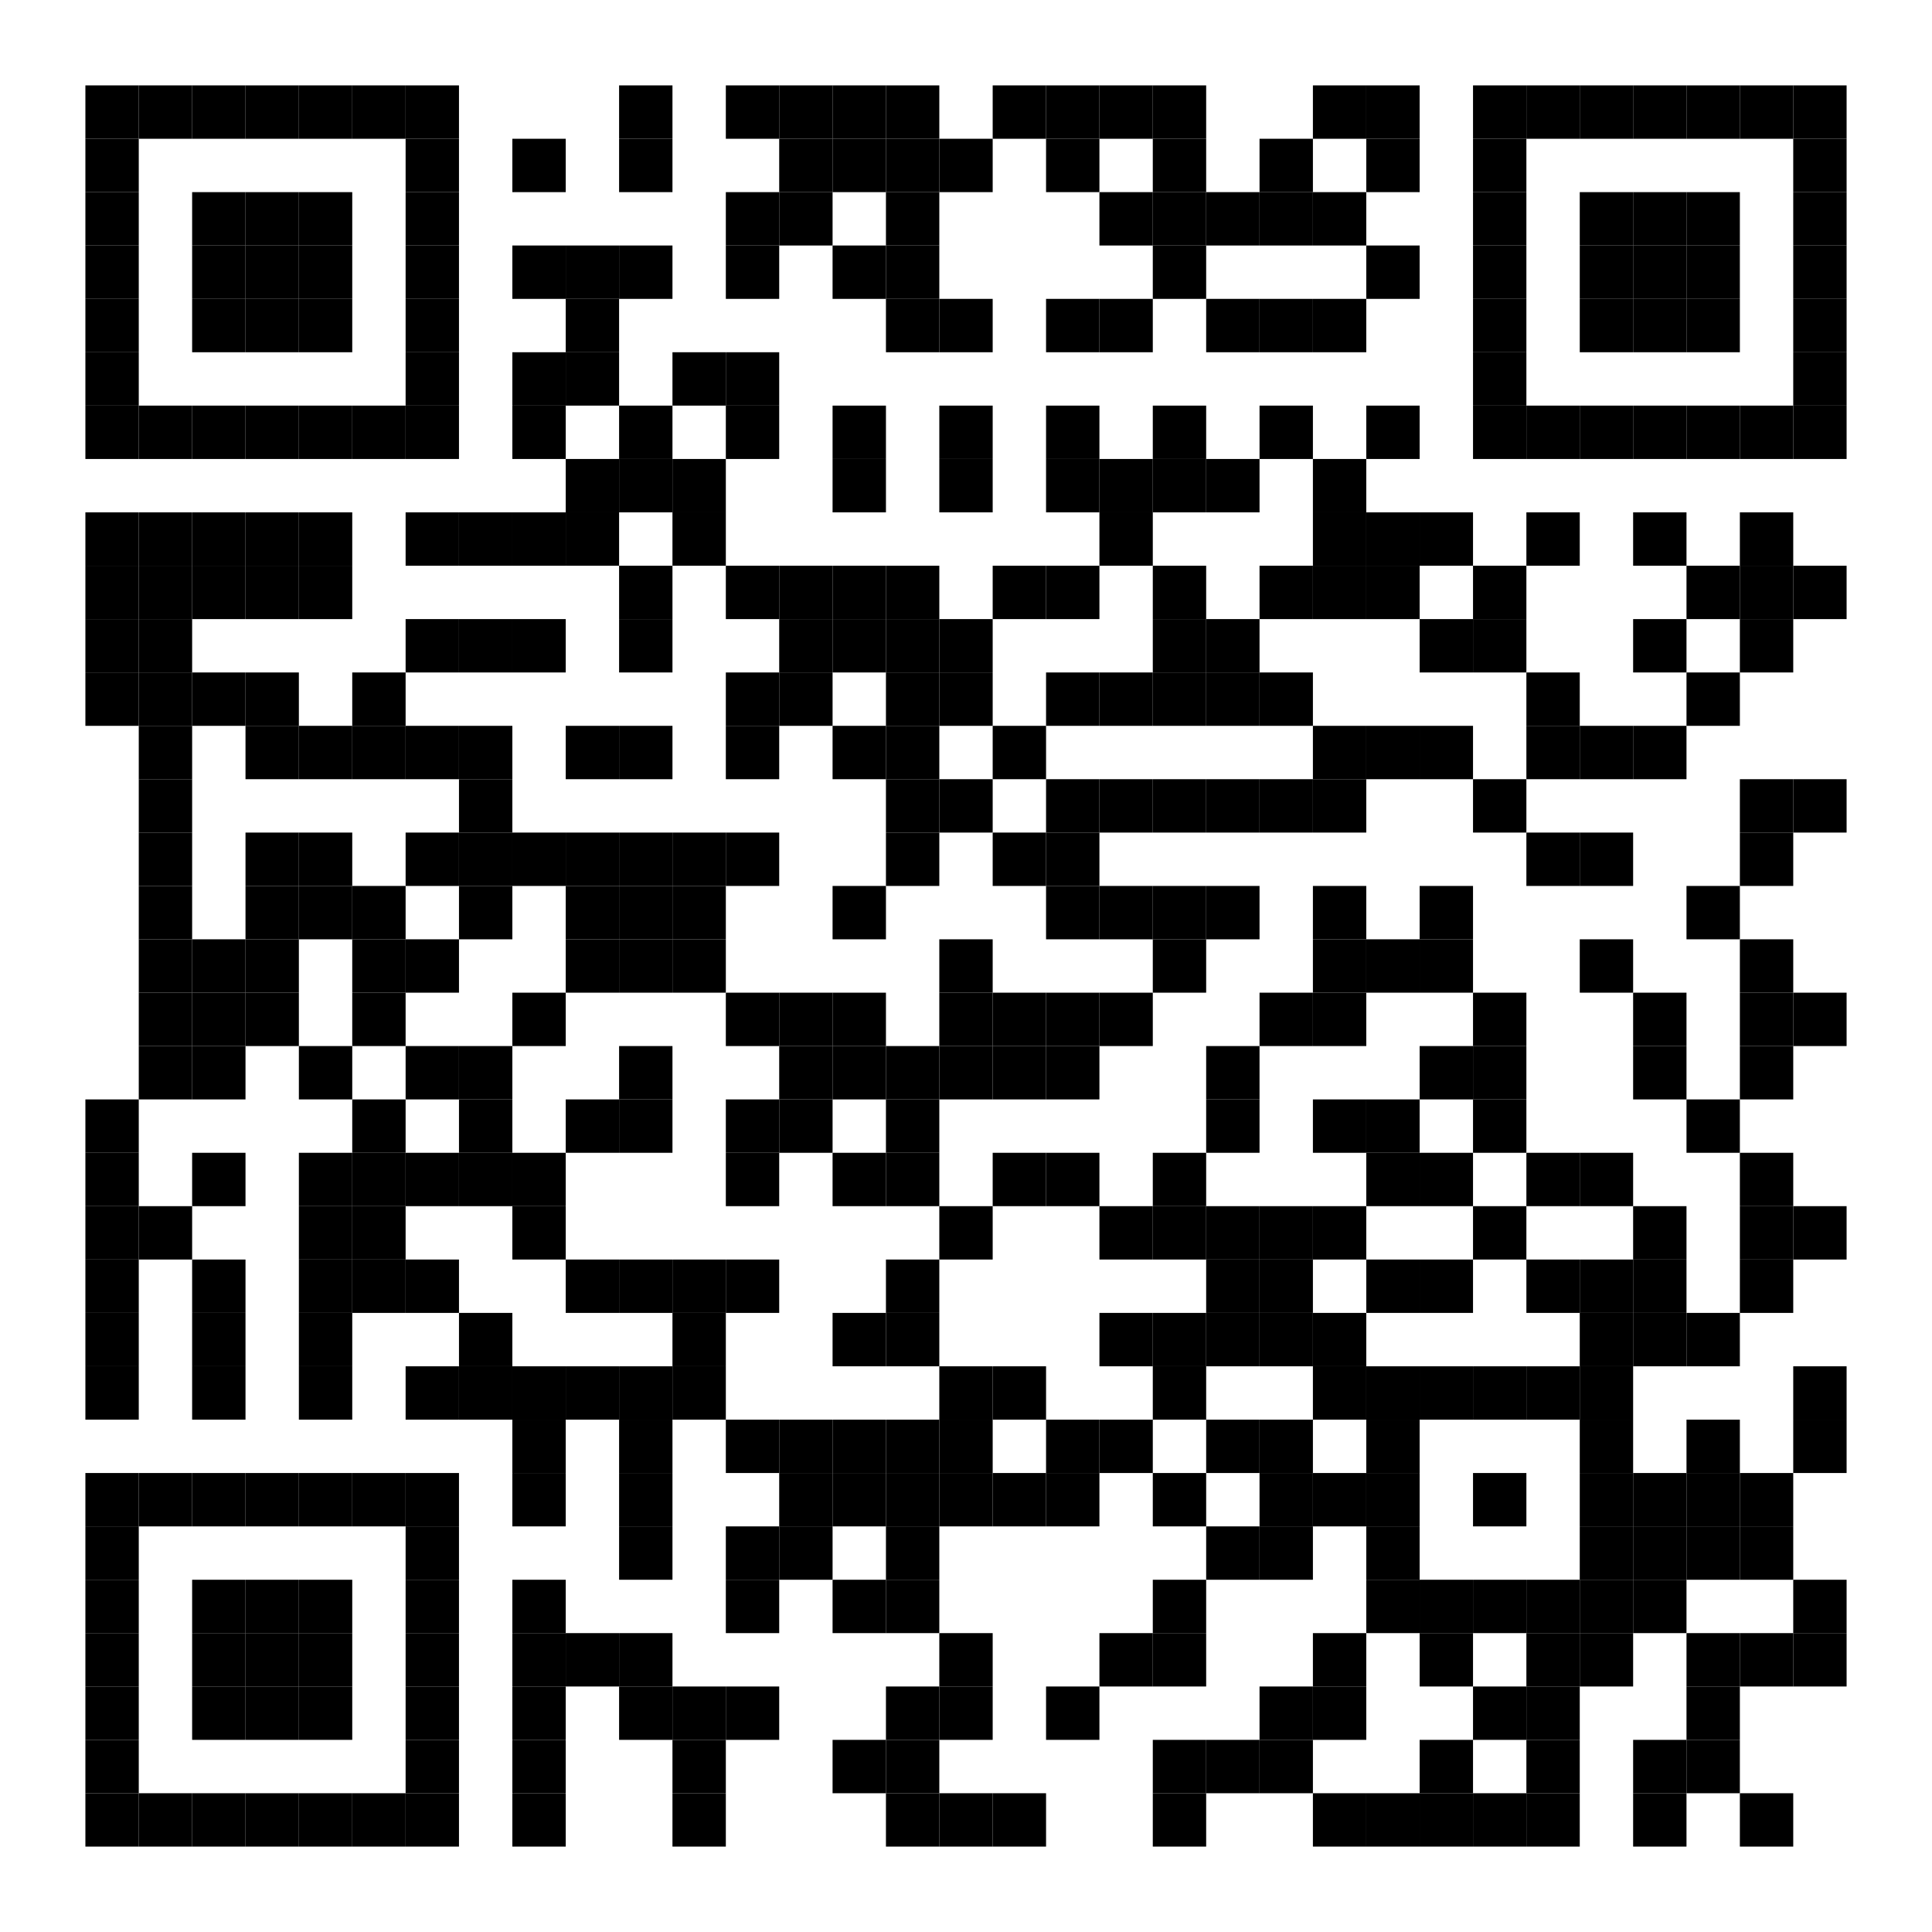<svg width="362" height="362" viewBox="0 0 362 362" fill="none" xmlns="http://www.w3.org/2000/svg">
<rect width="362" height="362" fill="white"/>
<rect x="16" y="16" width="10" height="10" fill="black"/>
<rect x="26" y="16" width="10" height="10" fill="black"/>
<rect x="36" y="16" width="10" height="10" fill="black"/>
<rect x="46" y="16" width="10" height="10" fill="black"/>
<rect x="56" y="16" width="10" height="10" fill="black"/>
<rect x="66" y="16" width="10" height="10" fill="black"/>
<rect x="76" y="16" width="10" height="10" fill="black"/>
<rect x="116" y="16" width="10" height="10" fill="black"/>
<rect x="136" y="16" width="10" height="10" fill="black"/>
<rect x="146" y="16" width="10" height="10" fill="black"/>
<rect x="156" y="16" width="10" height="10" fill="black"/>
<rect x="166" y="16" width="10" height="10" fill="black"/>
<rect x="186" y="16" width="10" height="10" fill="black"/>
<rect x="196" y="16" width="10" height="10" fill="black"/>
<rect x="206" y="16" width="10" height="10" fill="black"/>
<rect x="216" y="16" width="10" height="10" fill="black"/>
<rect x="246" y="16" width="10" height="10" fill="black"/>
<rect x="256" y="16" width="10" height="10" fill="black"/>
<rect x="276" y="16" width="10" height="10" fill="black"/>
<rect x="286" y="16" width="10" height="10" fill="black"/>
<rect x="296" y="16" width="10" height="10" fill="black"/>
<rect x="306" y="16" width="10" height="10" fill="black"/>
<rect x="316" y="16" width="10" height="10" fill="black"/>
<rect x="326" y="16" width="10" height="10" fill="black"/>
<rect x="336" y="16" width="10" height="10" fill="black"/>
<rect x="16" y="26" width="10" height="10" fill="black"/>
<rect x="76" y="26" width="10" height="10" fill="black"/>
<rect x="96" y="26" width="10" height="10" fill="black"/>
<rect x="116" y="26" width="10" height="10" fill="black"/>
<rect x="146" y="26" width="10" height="10" fill="black"/>
<rect x="156" y="26" width="10" height="10" fill="black"/>
<rect x="166" y="26" width="10" height="10" fill="black"/>
<rect x="176" y="26" width="10" height="10" fill="black"/>
<rect x="196" y="26" width="10" height="10" fill="black"/>
<rect x="216" y="26" width="10" height="10" fill="black"/>
<rect x="236" y="26" width="10" height="10" fill="black"/>
<rect x="256" y="26" width="10" height="10" fill="black"/>
<rect x="276" y="26" width="10" height="10" fill="black"/>
<rect x="336" y="26" width="10" height="10" fill="black"/>
<rect x="16" y="36" width="10" height="10" fill="black"/>
<rect x="36" y="36" width="10" height="10" fill="black"/>
<rect x="46" y="36" width="10" height="10" fill="black"/>
<rect x="56" y="36" width="10" height="10" fill="black"/>
<rect x="76" y="36" width="10" height="10" fill="black"/>
<rect x="136" y="36" width="10" height="10" fill="black"/>
<rect x="146" y="36" width="10" height="10" fill="black"/>
<rect x="166" y="36" width="10" height="10" fill="black"/>
<rect x="206" y="36" width="10" height="10" fill="black"/>
<rect x="216" y="36" width="10" height="10" fill="black"/>
<rect x="226" y="36" width="10" height="10" fill="black"/>
<rect x="236" y="36" width="10" height="10" fill="black"/>
<rect x="246" y="36" width="10" height="10" fill="black"/>
<rect x="276" y="36" width="10" height="10" fill="black"/>
<rect x="296" y="36" width="10" height="10" fill="black"/>
<rect x="306" y="36" width="10" height="10" fill="black"/>
<rect x="316" y="36" width="10" height="10" fill="black"/>
<rect x="336" y="36" width="10" height="10" fill="black"/>
<rect x="16" y="46" width="10" height="10" fill="black"/>
<rect x="36" y="46" width="10" height="10" fill="black"/>
<rect x="46" y="46" width="10" height="10" fill="black"/>
<rect x="56" y="46" width="10" height="10" fill="black"/>
<rect x="76" y="46" width="10" height="10" fill="black"/>
<rect x="96" y="46" width="10" height="10" fill="black"/>
<rect x="106" y="46" width="10" height="10" fill="black"/>
<rect x="116" y="46" width="10" height="10" fill="black"/>
<rect x="136" y="46" width="10" height="10" fill="black"/>
<rect x="156" y="46" width="10" height="10" fill="black"/>
<rect x="166" y="46" width="10" height="10" fill="black"/>
<rect x="216" y="46" width="10" height="10" fill="black"/>
<rect x="256" y="46" width="10" height="10" fill="black"/>
<rect x="276" y="46" width="10" height="10" fill="black"/>
<rect x="296" y="46" width="10" height="10" fill="black"/>
<rect x="306" y="46" width="10" height="10" fill="black"/>
<rect x="316" y="46" width="10" height="10" fill="black"/>
<rect x="336" y="46" width="10" height="10" fill="black"/>
<rect x="16" y="56" width="10" height="10" fill="black"/>
<rect x="36" y="56" width="10" height="10" fill="black"/>
<rect x="46" y="56" width="10" height="10" fill="black"/>
<rect x="56" y="56" width="10" height="10" fill="black"/>
<rect x="76" y="56" width="10" height="10" fill="black"/>
<rect x="106" y="56" width="10" height="10" fill="black"/>
<rect x="166" y="56" width="10" height="10" fill="black"/>
<rect x="176" y="56" width="10" height="10" fill="black"/>
<rect x="196" y="56" width="10" height="10" fill="black"/>
<rect x="206" y="56" width="10" height="10" fill="black"/>
<rect x="226" y="56" width="10" height="10" fill="black"/>
<rect x="236" y="56" width="10" height="10" fill="black"/>
<rect x="246" y="56" width="10" height="10" fill="black"/>
<rect x="276" y="56" width="10" height="10" fill="black"/>
<rect x="296" y="56" width="10" height="10" fill="black"/>
<rect x="306" y="56" width="10" height="10" fill="black"/>
<rect x="316" y="56" width="10" height="10" fill="black"/>
<rect x="336" y="56" width="10" height="10" fill="black"/>
<rect x="16" y="66" width="10" height="10" fill="black"/>
<rect x="76" y="66" width="10" height="10" fill="black"/>
<rect x="96" y="66" width="10" height="10" fill="black"/>
<rect x="106" y="66" width="10" height="10" fill="black"/>
<rect x="126" y="66" width="10" height="10" fill="black"/>
<rect x="136" y="66" width="10" height="10" fill="black"/>
<rect x="276" y="66" width="10" height="10" fill="black"/>
<rect x="336" y="66" width="10" height="10" fill="black"/>
<rect x="16" y="76" width="10" height="10" fill="black"/>
<rect x="26" y="76" width="10" height="10" fill="black"/>
<rect x="36" y="76" width="10" height="10" fill="black"/>
<rect x="46" y="76" width="10" height="10" fill="black"/>
<rect x="56" y="76" width="10" height="10" fill="black"/>
<rect x="66" y="76" width="10" height="10" fill="black"/>
<rect x="76" y="76" width="10" height="10" fill="black"/>
<rect x="96" y="76" width="10" height="10" fill="black"/>
<rect x="116" y="76" width="10" height="10" fill="black"/>
<rect x="136" y="76" width="10" height="10" fill="black"/>
<rect x="156" y="76" width="10" height="10" fill="black"/>
<rect x="176" y="76" width="10" height="10" fill="black"/>
<rect x="196" y="76" width="10" height="10" fill="black"/>
<rect x="216" y="76" width="10" height="10" fill="black"/>
<rect x="236" y="76" width="10" height="10" fill="black"/>
<rect x="256" y="76" width="10" height="10" fill="black"/>
<rect x="276" y="76" width="10" height="10" fill="black"/>
<rect x="286" y="76" width="10" height="10" fill="black"/>
<rect x="296" y="76" width="10" height="10" fill="black"/>
<rect x="306" y="76" width="10" height="10" fill="black"/>
<rect x="316" y="76" width="10" height="10" fill="black"/>
<rect x="326" y="76" width="10" height="10" fill="black"/>
<rect x="336" y="76" width="10" height="10" fill="black"/>
<rect x="106" y="86" width="10" height="10" fill="black"/>
<rect x="116" y="86" width="10" height="10" fill="black"/>
<rect x="126" y="86" width="10" height="10" fill="black"/>
<rect x="156" y="86" width="10" height="10" fill="black"/>
<rect x="176" y="86" width="10" height="10" fill="black"/>
<rect x="196" y="86" width="10" height="10" fill="black"/>
<rect x="206" y="86" width="10" height="10" fill="black"/>
<rect x="216" y="86" width="10" height="10" fill="black"/>
<rect x="226" y="86" width="10" height="10" fill="black"/>
<rect x="246" y="86" width="10" height="10" fill="black"/>
<rect x="16" y="96" width="10" height="10" fill="black"/>
<rect x="26" y="96" width="10" height="10" fill="black"/>
<rect x="36" y="96" width="10" height="10" fill="black"/>
<rect x="46" y="96" width="10" height="10" fill="black"/>
<rect x="56" y="96" width="10" height="10" fill="black"/>
<rect x="76" y="96" width="10" height="10" fill="black"/>
<rect x="86" y="96" width="10" height="10" fill="black"/>
<rect x="96" y="96" width="10" height="10" fill="black"/>
<rect x="106" y="96" width="10" height="10" fill="black"/>
<rect x="126" y="96" width="10" height="10" fill="black"/>
<rect x="206" y="96" width="10" height="10" fill="black"/>
<rect x="246" y="96" width="10" height="10" fill="black"/>
<rect x="256" y="96" width="10" height="10" fill="black"/>
<rect x="266" y="96" width="10" height="10" fill="black"/>
<rect x="286" y="96" width="10" height="10" fill="black"/>
<rect x="306" y="96" width="10" height="10" fill="black"/>
<rect x="326" y="96" width="10" height="10" fill="black"/>
<rect x="16" y="106" width="10" height="10" fill="black"/>
<rect x="26" y="106" width="10" height="10" fill="black"/>
<rect x="36" y="106" width="10" height="10" fill="black"/>
<rect x="46" y="106" width="10" height="10" fill="black"/>
<rect x="56" y="106" width="10" height="10" fill="black"/>
<rect x="116" y="106" width="10" height="10" fill="black"/>
<rect x="136" y="106" width="10" height="10" fill="black"/>
<rect x="146" y="106" width="10" height="10" fill="black"/>
<rect x="156" y="106" width="10" height="10" fill="black"/>
<rect x="166" y="106" width="10" height="10" fill="black"/>
<rect x="186" y="106" width="10" height="10" fill="black"/>
<rect x="196" y="106" width="10" height="10" fill="black"/>
<rect x="216" y="106" width="10" height="10" fill="black"/>
<rect x="236" y="106" width="10" height="10" fill="black"/>
<rect x="246" y="106" width="10" height="10" fill="black"/>
<rect x="256" y="106" width="10" height="10" fill="black"/>
<rect x="276" y="106" width="10" height="10" fill="black"/>
<rect x="316" y="106" width="10" height="10" fill="black"/>
<rect x="326" y="106" width="10" height="10" fill="black"/>
<rect x="336" y="106" width="10" height="10" fill="black"/>
<rect x="16" y="116" width="10" height="10" fill="black"/>
<rect x="26" y="116" width="10" height="10" fill="black"/>
<rect x="76" y="116" width="10" height="10" fill="black"/>
<rect x="86" y="116" width="10" height="10" fill="black"/>
<rect x="96" y="116" width="10" height="10" fill="black"/>
<rect x="116" y="116" width="10" height="10" fill="black"/>
<rect x="146" y="116" width="10" height="10" fill="black"/>
<rect x="156" y="116" width="10" height="10" fill="black"/>
<rect x="166" y="116" width="10" height="10" fill="black"/>
<rect x="176" y="116" width="10" height="10" fill="black"/>
<rect x="216" y="116" width="10" height="10" fill="black"/>
<rect x="226" y="116" width="10" height="10" fill="black"/>
<rect x="266" y="116" width="10" height="10" fill="black"/>
<rect x="276" y="116" width="10" height="10" fill="black"/>
<rect x="306" y="116" width="10" height="10" fill="black"/>
<rect x="326" y="116" width="10" height="10" fill="black"/>
<rect x="16" y="126" width="10" height="10" fill="black"/>
<rect x="26" y="126" width="10" height="10" fill="black"/>
<rect x="36" y="126" width="10" height="10" fill="black"/>
<rect x="46" y="126" width="10" height="10" fill="black"/>
<rect x="66" y="126" width="10" height="10" fill="black"/>
<rect x="136" y="126" width="10" height="10" fill="black"/>
<rect x="146" y="126" width="10" height="10" fill="black"/>
<rect x="166" y="126" width="10" height="10" fill="black"/>
<rect x="176" y="126" width="10" height="10" fill="black"/>
<rect x="196" y="126" width="10" height="10" fill="black"/>
<rect x="206" y="126" width="10" height="10" fill="black"/>
<rect x="216" y="126" width="10" height="10" fill="black"/>
<rect x="226" y="126" width="10" height="10" fill="black"/>
<rect x="236" y="126" width="10" height="10" fill="black"/>
<rect x="286" y="126" width="10" height="10" fill="black"/>
<rect x="316" y="126" width="10" height="10" fill="black"/>
<rect x="26" y="136" width="10" height="10" fill="black"/>
<rect x="46" y="136" width="10" height="10" fill="black"/>
<rect x="56" y="136" width="10" height="10" fill="black"/>
<rect x="66" y="136" width="10" height="10" fill="black"/>
<rect x="76" y="136" width="10" height="10" fill="black"/>
<rect x="86" y="136" width="10" height="10" fill="black"/>
<rect x="106" y="136" width="10" height="10" fill="black"/>
<rect x="116" y="136" width="10" height="10" fill="black"/>
<rect x="136" y="136" width="10" height="10" fill="black"/>
<rect x="156" y="136" width="10" height="10" fill="black"/>
<rect x="166" y="136" width="10" height="10" fill="black"/>
<rect x="186" y="136" width="10" height="10" fill="black"/>
<rect x="246" y="136" width="10" height="10" fill="black"/>
<rect x="256" y="136" width="10" height="10" fill="black"/>
<rect x="266" y="136" width="10" height="10" fill="black"/>
<rect x="286" y="136" width="10" height="10" fill="black"/>
<rect x="296" y="136" width="10" height="10" fill="black"/>
<rect x="306" y="136" width="10" height="10" fill="black"/>
<rect x="26" y="146" width="10" height="10" fill="black"/>
<rect x="86" y="146" width="10" height="10" fill="black"/>
<rect x="166" y="146" width="10" height="10" fill="black"/>
<rect x="176" y="146" width="10" height="10" fill="black"/>
<rect x="196" y="146" width="10" height="10" fill="black"/>
<rect x="206" y="146" width="10" height="10" fill="black"/>
<rect x="216" y="146" width="10" height="10" fill="black"/>
<rect x="226" y="146" width="10" height="10" fill="black"/>
<rect x="236" y="146" width="10" height="10" fill="black"/>
<rect x="246" y="146" width="10" height="10" fill="black"/>
<rect x="276" y="146" width="10" height="10" fill="black"/>
<rect x="326" y="146" width="10" height="10" fill="black"/>
<rect x="336" y="146" width="10" height="10" fill="black"/>
<rect x="26" y="156" width="10" height="10" fill="black"/>
<rect x="46" y="156" width="10" height="10" fill="black"/>
<rect x="56" y="156" width="10" height="10" fill="black"/>
<rect x="76" y="156" width="10" height="10" fill="black"/>
<rect x="86" y="156" width="10" height="10" fill="black"/>
<rect x="96" y="156" width="10" height="10" fill="black"/>
<rect x="106" y="156" width="10" height="10" fill="black"/>
<rect x="116" y="156" width="10" height="10" fill="black"/>
<rect x="126" y="156" width="10" height="10" fill="black"/>
<rect x="136" y="156" width="10" height="10" fill="black"/>
<rect x="166" y="156" width="10" height="10" fill="black"/>
<rect x="186" y="156" width="10" height="10" fill="black"/>
<rect x="196" y="156" width="10" height="10" fill="black"/>
<rect x="286" y="156" width="10" height="10" fill="black"/>
<rect x="296" y="156" width="10" height="10" fill="black"/>
<rect x="326" y="156" width="10" height="10" fill="black"/>
<rect x="26" y="166" width="10" height="10" fill="black"/>
<rect x="46" y="166" width="10" height="10" fill="black"/>
<rect x="56" y="166" width="10" height="10" fill="black"/>
<rect x="66" y="166" width="10" height="10" fill="black"/>
<rect x="86" y="166" width="10" height="10" fill="black"/>
<rect x="106" y="166" width="10" height="10" fill="black"/>
<rect x="116" y="166" width="10" height="10" fill="black"/>
<rect x="126" y="166" width="10" height="10" fill="black"/>
<rect x="156" y="166" width="10" height="10" fill="black"/>
<rect x="196" y="166" width="10" height="10" fill="black"/>
<rect x="206" y="166" width="10" height="10" fill="black"/>
<rect x="216" y="166" width="10" height="10" fill="black"/>
<rect x="226" y="166" width="10" height="10" fill="black"/>
<rect x="246" y="166" width="10" height="10" fill="black"/>
<rect x="266" y="166" width="10" height="10" fill="black"/>
<rect x="316" y="166" width="10" height="10" fill="black"/>
<rect x="26" y="176" width="10" height="10" fill="black"/>
<rect x="36" y="176" width="10" height="10" fill="black"/>
<rect x="46" y="176" width="10" height="10" fill="black"/>
<rect x="66" y="176" width="10" height="10" fill="black"/>
<rect x="76" y="176" width="10" height="10" fill="black"/>
<rect x="106" y="176" width="10" height="10" fill="black"/>
<rect x="116" y="176" width="10" height="10" fill="black"/>
<rect x="126" y="176" width="10" height="10" fill="black"/>
<rect x="176" y="176" width="10" height="10" fill="black"/>
<rect x="216" y="176" width="10" height="10" fill="black"/>
<rect x="246" y="176" width="10" height="10" fill="black"/>
<rect x="256" y="176" width="10" height="10" fill="black"/>
<rect x="266" y="176" width="10" height="10" fill="black"/>
<rect x="296" y="176" width="10" height="10" fill="black"/>
<rect x="326" y="176" width="10" height="10" fill="black"/>
<rect x="26" y="186" width="10" height="10" fill="black"/>
<rect x="36" y="186" width="10" height="10" fill="black"/>
<rect x="46" y="186" width="10" height="10" fill="black"/>
<rect x="66" y="186" width="10" height="10" fill="black"/>
<rect x="96" y="186" width="10" height="10" fill="black"/>
<rect x="136" y="186" width="10" height="10" fill="black"/>
<rect x="146" y="186" width="10" height="10" fill="black"/>
<rect x="156" y="186" width="10" height="10" fill="black"/>
<rect x="176" y="186" width="10" height="10" fill="black"/>
<rect x="186" y="186" width="10" height="10" fill="black"/>
<rect x="196" y="186" width="10" height="10" fill="black"/>
<rect x="206" y="186" width="10" height="10" fill="black"/>
<rect x="236" y="186" width="10" height="10" fill="black"/>
<rect x="246" y="186" width="10" height="10" fill="black"/>
<rect x="276" y="186" width="10" height="10" fill="black"/>
<rect x="306" y="186" width="10" height="10" fill="black"/>
<rect x="326" y="186" width="10" height="10" fill="black"/>
<rect x="336" y="186" width="10" height="10" fill="black"/>
<rect x="26" y="196" width="10" height="10" fill="black"/>
<rect x="36" y="196" width="10" height="10" fill="black"/>
<rect x="56" y="196" width="10" height="10" fill="black"/>
<rect x="76" y="196" width="10" height="10" fill="black"/>
<rect x="86" y="196" width="10" height="10" fill="black"/>
<rect x="116" y="196" width="10" height="10" fill="black"/>
<rect x="146" y="196" width="10" height="10" fill="black"/>
<rect x="156" y="196" width="10" height="10" fill="black"/>
<rect x="166" y="196" width="10" height="10" fill="black"/>
<rect x="176" y="196" width="10" height="10" fill="black"/>
<rect x="186" y="196" width="10" height="10" fill="black"/>
<rect x="196" y="196" width="10" height="10" fill="black"/>
<rect x="226" y="196" width="10" height="10" fill="black"/>
<rect x="266" y="196" width="10" height="10" fill="black"/>
<rect x="276" y="196" width="10" height="10" fill="black"/>
<rect x="306" y="196" width="10" height="10" fill="black"/>
<rect x="326" y="196" width="10" height="10" fill="black"/>
<rect x="16" y="206" width="10" height="10" fill="black"/>
<rect x="66" y="206" width="10" height="10" fill="black"/>
<rect x="86" y="206" width="10" height="10" fill="black"/>
<rect x="106" y="206" width="10" height="10" fill="black"/>
<rect x="116" y="206" width="10" height="10" fill="black"/>
<rect x="136" y="206" width="10" height="10" fill="black"/>
<rect x="146" y="206" width="10" height="10" fill="black"/>
<rect x="166" y="206" width="10" height="10" fill="black"/>
<rect x="226" y="206" width="10" height="10" fill="black"/>
<rect x="246" y="206" width="10" height="10" fill="black"/>
<rect x="256" y="206" width="10" height="10" fill="black"/>
<rect x="276" y="206" width="10" height="10" fill="black"/>
<rect x="316" y="206" width="10" height="10" fill="black"/>
<rect x="16" y="216" width="10" height="10" fill="black"/>
<rect x="36" y="216" width="10" height="10" fill="black"/>
<rect x="56" y="216" width="10" height="10" fill="black"/>
<rect x="66" y="216" width="10" height="10" fill="black"/>
<rect x="76" y="216" width="10" height="10" fill="black"/>
<rect x="86" y="216" width="10" height="10" fill="black"/>
<rect x="96" y="216" width="10" height="10" fill="black"/>
<rect x="136" y="216" width="10" height="10" fill="black"/>
<rect x="156" y="216" width="10" height="10" fill="black"/>
<rect x="166" y="216" width="10" height="10" fill="black"/>
<rect x="186" y="216" width="10" height="10" fill="black"/>
<rect x="196" y="216" width="10" height="10" fill="black"/>
<rect x="216" y="216" width="10" height="10" fill="black"/>
<rect x="256" y="216" width="10" height="10" fill="black"/>
<rect x="266" y="216" width="10" height="10" fill="black"/>
<rect x="286" y="216" width="10" height="10" fill="black"/>
<rect x="296" y="216" width="10" height="10" fill="black"/>
<rect x="326" y="216" width="10" height="10" fill="black"/>
<rect x="16" y="226" width="10" height="10" fill="black"/>
<rect x="26" y="226" width="10" height="10" fill="black"/>
<rect x="56" y="226" width="10" height="10" fill="black"/>
<rect x="66" y="226" width="10" height="10" fill="black"/>
<rect x="96" y="226" width="10" height="10" fill="black"/>
<rect x="176" y="226" width="10" height="10" fill="black"/>
<rect x="206" y="226" width="10" height="10" fill="black"/>
<rect x="216" y="226" width="10" height="10" fill="black"/>
<rect x="226" y="226" width="10" height="10" fill="black"/>
<rect x="236" y="226" width="10" height="10" fill="black"/>
<rect x="246" y="226" width="10" height="10" fill="black"/>
<rect x="276" y="226" width="10" height="10" fill="black"/>
<rect x="306" y="226" width="10" height="10" fill="black"/>
<rect x="326" y="226" width="10" height="10" fill="black"/>
<rect x="336" y="226" width="10" height="10" fill="black"/>
<rect x="16" y="236" width="10" height="10" fill="black"/>
<rect x="36" y="236" width="10" height="10" fill="black"/>
<rect x="56" y="236" width="10" height="10" fill="black"/>
<rect x="66" y="236" width="10" height="10" fill="black"/>
<rect x="76" y="236" width="10" height="10" fill="black"/>
<rect x="106" y="236" width="10" height="10" fill="black"/>
<rect x="116" y="236" width="10" height="10" fill="black"/>
<rect x="126" y="236" width="10" height="10" fill="black"/>
<rect x="136" y="236" width="10" height="10" fill="black"/>
<rect x="166" y="236" width="10" height="10" fill="black"/>
<rect x="226" y="236" width="10" height="10" fill="black"/>
<rect x="236" y="236" width="10" height="10" fill="black"/>
<rect x="256" y="236" width="10" height="10" fill="black"/>
<rect x="266" y="236" width="10" height="10" fill="black"/>
<rect x="286" y="236" width="10" height="10" fill="black"/>
<rect x="296" y="236" width="10" height="10" fill="black"/>
<rect x="306" y="236" width="10" height="10" fill="black"/>
<rect x="326" y="236" width="10" height="10" fill="black"/>
<rect x="16" y="246" width="10" height="10" fill="black"/>
<rect x="36" y="246" width="10" height="10" fill="black"/>
<rect x="56" y="246" width="10" height="10" fill="black"/>
<rect x="86" y="246" width="10" height="10" fill="black"/>
<rect x="126" y="246" width="10" height="10" fill="black"/>
<rect x="156" y="246" width="10" height="10" fill="black"/>
<rect x="166" y="246" width="10" height="10" fill="black"/>
<rect x="206" y="246" width="10" height="10" fill="black"/>
<rect x="216" y="246" width="10" height="10" fill="black"/>
<rect x="226" y="246" width="10" height="10" fill="black"/>
<rect x="236" y="246" width="10" height="10" fill="black"/>
<rect x="246" y="246" width="10" height="10" fill="black"/>
<rect x="296" y="246" width="10" height="10" fill="black"/>
<rect x="306" y="246" width="10" height="10" fill="black"/>
<rect x="316" y="246" width="10" height="10" fill="black"/>
<rect x="16" y="256" width="10" height="10" fill="black"/>
<rect x="36" y="256" width="10" height="10" fill="black"/>
<rect x="56" y="256" width="10" height="10" fill="black"/>
<rect x="76" y="256" width="10" height="10" fill="black"/>
<rect x="86" y="256" width="10" height="10" fill="black"/>
<rect x="96" y="256" width="10" height="10" fill="black"/>
<rect x="106" y="256" width="10" height="10" fill="black"/>
<rect x="116" y="256" width="10" height="10" fill="black"/>
<rect x="126" y="256" width="10" height="10" fill="black"/>
<rect x="176" y="256" width="10" height="10" fill="black"/>
<rect x="186" y="256" width="10" height="10" fill="black"/>
<rect x="216" y="256" width="10" height="10" fill="black"/>
<rect x="246" y="256" width="10" height="10" fill="black"/>
<rect x="256" y="256" width="10" height="10" fill="black"/>
<rect x="266" y="256" width="10" height="10" fill="black"/>
<rect x="276" y="256" width="10" height="10" fill="black"/>
<rect x="286" y="256" width="10" height="10" fill="black"/>
<rect x="296" y="256" width="10" height="10" fill="black"/>
<rect x="336" y="256" width="10" height="10" fill="black"/>
<rect x="96" y="266" width="10" height="10" fill="black"/>
<rect x="116" y="266" width="10" height="10" fill="black"/>
<rect x="136" y="266" width="10" height="10" fill="black"/>
<rect x="146" y="266" width="10" height="10" fill="black"/>
<rect x="156" y="266" width="10" height="10" fill="black"/>
<rect x="166" y="266" width="10" height="10" fill="black"/>
<rect x="176" y="266" width="10" height="10" fill="black"/>
<rect x="196" y="266" width="10" height="10" fill="black"/>
<rect x="206" y="266" width="10" height="10" fill="black"/>
<rect x="226" y="266" width="10" height="10" fill="black"/>
<rect x="236" y="266" width="10" height="10" fill="black"/>
<rect x="256" y="266" width="10" height="10" fill="black"/>
<rect x="296" y="266" width="10" height="10" fill="black"/>
<rect x="316" y="266" width="10" height="10" fill="black"/>
<rect x="336" y="266" width="10" height="10" fill="black"/>
<rect x="16" y="276" width="10" height="10" fill="black"/>
<rect x="26" y="276" width="10" height="10" fill="black"/>
<rect x="36" y="276" width="10" height="10" fill="black"/>
<rect x="46" y="276" width="10" height="10" fill="black"/>
<rect x="56" y="276" width="10" height="10" fill="black"/>
<rect x="66" y="276" width="10" height="10" fill="black"/>
<rect x="76" y="276" width="10" height="10" fill="black"/>
<rect x="96" y="276" width="10" height="10" fill="black"/>
<rect x="116" y="276" width="10" height="10" fill="black"/>
<rect x="146" y="276" width="10" height="10" fill="black"/>
<rect x="156" y="276" width="10" height="10" fill="black"/>
<rect x="166" y="276" width="10" height="10" fill="black"/>
<rect x="176" y="276" width="10" height="10" fill="black"/>
<rect x="186" y="276" width="10" height="10" fill="black"/>
<rect x="196" y="276" width="10" height="10" fill="black"/>
<rect x="216" y="276" width="10" height="10" fill="black"/>
<rect x="236" y="276" width="10" height="10" fill="black"/>
<rect x="246" y="276" width="10" height="10" fill="black"/>
<rect x="256" y="276" width="10" height="10" fill="black"/>
<rect x="276" y="276" width="10" height="10" fill="black"/>
<rect x="296" y="276" width="10" height="10" fill="black"/>
<rect x="306" y="276" width="10" height="10" fill="black"/>
<rect x="316" y="276" width="10" height="10" fill="black"/>
<rect x="326" y="276" width="10" height="10" fill="black"/>
<rect x="16" y="286" width="10" height="10" fill="black"/>
<rect x="76" y="286" width="10" height="10" fill="black"/>
<rect x="116" y="286" width="10" height="10" fill="black"/>
<rect x="136" y="286" width="10" height="10" fill="black"/>
<rect x="146" y="286" width="10" height="10" fill="black"/>
<rect x="166" y="286" width="10" height="10" fill="black"/>
<rect x="226" y="286" width="10" height="10" fill="black"/>
<rect x="236" y="286" width="10" height="10" fill="black"/>
<rect x="256" y="286" width="10" height="10" fill="black"/>
<rect x="296" y="286" width="10" height="10" fill="black"/>
<rect x="306" y="286" width="10" height="10" fill="black"/>
<rect x="316" y="286" width="10" height="10" fill="black"/>
<rect x="326" y="286" width="10" height="10" fill="black"/>
<rect x="16" y="296" width="10" height="10" fill="black"/>
<rect x="36" y="296" width="10" height="10" fill="black"/>
<rect x="46" y="296" width="10" height="10" fill="black"/>
<rect x="56" y="296" width="10" height="10" fill="black"/>
<rect x="76" y="296" width="10" height="10" fill="black"/>
<rect x="96" y="296" width="10" height="10" fill="black"/>
<rect x="136" y="296" width="10" height="10" fill="black"/>
<rect x="156" y="296" width="10" height="10" fill="black"/>
<rect x="166" y="296" width="10" height="10" fill="black"/>
<rect x="216" y="296" width="10" height="10" fill="black"/>
<rect x="256" y="296" width="10" height="10" fill="black"/>
<rect x="266" y="296" width="10" height="10" fill="black"/>
<rect x="276" y="296" width="10" height="10" fill="black"/>
<rect x="286" y="296" width="10" height="10" fill="black"/>
<rect x="296" y="296" width="10" height="10" fill="black"/>
<rect x="306" y="296" width="10" height="10" fill="black"/>
<rect x="336" y="296" width="10" height="10" fill="black"/>
<rect x="16" y="306" width="10" height="10" fill="black"/>
<rect x="36" y="306" width="10" height="10" fill="black"/>
<rect x="46" y="306" width="10" height="10" fill="black"/>
<rect x="56" y="306" width="10" height="10" fill="black"/>
<rect x="76" y="306" width="10" height="10" fill="black"/>
<rect x="96" y="306" width="10" height="10" fill="black"/>
<rect x="106" y="306" width="10" height="10" fill="black"/>
<rect x="116" y="306" width="10" height="10" fill="black"/>
<rect x="176" y="306" width="10" height="10" fill="black"/>
<rect x="206" y="306" width="10" height="10" fill="black"/>
<rect x="216" y="306" width="10" height="10" fill="black"/>
<rect x="246" y="306" width="10" height="10" fill="black"/>
<rect x="266" y="306" width="10" height="10" fill="black"/>
<rect x="286" y="306" width="10" height="10" fill="black"/>
<rect x="296" y="306" width="10" height="10" fill="black"/>
<rect x="316" y="306" width="10" height="10" fill="black"/>
<rect x="326" y="306" width="10" height="10" fill="black"/>
<rect x="336" y="306" width="10" height="10" fill="black"/>
<rect x="16" y="316" width="10" height="10" fill="black"/>
<rect x="36" y="316" width="10" height="10" fill="black"/>
<rect x="46" y="316" width="10" height="10" fill="black"/>
<rect x="56" y="316" width="10" height="10" fill="black"/>
<rect x="76" y="316" width="10" height="10" fill="black"/>
<rect x="96" y="316" width="10" height="10" fill="black"/>
<rect x="116" y="316" width="10" height="10" fill="black"/>
<rect x="126" y="316" width="10" height="10" fill="black"/>
<rect x="136" y="316" width="10" height="10" fill="black"/>
<rect x="166" y="316" width="10" height="10" fill="black"/>
<rect x="176" y="316" width="10" height="10" fill="black"/>
<rect x="196" y="316" width="10" height="10" fill="black"/>
<rect x="236" y="316" width="10" height="10" fill="black"/>
<rect x="246" y="316" width="10" height="10" fill="black"/>
<rect x="276" y="316" width="10" height="10" fill="black"/>
<rect x="286" y="316" width="10" height="10" fill="black"/>
<rect x="316" y="316" width="10" height="10" fill="black"/>
<rect x="16" y="326" width="10" height="10" fill="black"/>
<rect x="76" y="326" width="10" height="10" fill="black"/>
<rect x="96" y="326" width="10" height="10" fill="black"/>
<rect x="126" y="326" width="10" height="10" fill="black"/>
<rect x="156" y="326" width="10" height="10" fill="black"/>
<rect x="166" y="326" width="10" height="10" fill="black"/>
<rect x="216" y="326" width="10" height="10" fill="black"/>
<rect x="226" y="326" width="10" height="10" fill="black"/>
<rect x="236" y="326" width="10" height="10" fill="black"/>
<rect x="266" y="326" width="10" height="10" fill="black"/>
<rect x="286" y="326" width="10" height="10" fill="black"/>
<rect x="306" y="326" width="10" height="10" fill="black"/>
<rect x="316" y="326" width="10" height="10" fill="black"/>
<rect x="16" y="336" width="10" height="10" fill="black"/>
<rect x="26" y="336" width="10" height="10" fill="black"/>
<rect x="36" y="336" width="10" height="10" fill="black"/>
<rect x="46" y="336" width="10" height="10" fill="black"/>
<rect x="56" y="336" width="10" height="10" fill="black"/>
<rect x="66" y="336" width="10" height="10" fill="black"/>
<rect x="76" y="336" width="10" height="10" fill="black"/>
<rect x="96" y="336" width="10" height="10" fill="black"/>
<rect x="126" y="336" width="10" height="10" fill="black"/>
<rect x="166" y="336" width="10" height="10" fill="black"/>
<rect x="176" y="336" width="10" height="10" fill="black"/>
<rect x="186" y="336" width="10" height="10" fill="black"/>
<rect x="216" y="336" width="10" height="10" fill="black"/>
<rect x="246" y="336" width="10" height="10" fill="black"/>
<rect x="256" y="336" width="10" height="10" fill="black"/>
<rect x="266" y="336" width="10" height="10" fill="black"/>
<rect x="276" y="336" width="10" height="10" fill="black"/>
<rect x="286" y="336" width="10" height="10" fill="black"/>
<rect x="306" y="336" width="10" height="10" fill="black"/>
<rect x="326" y="336" width="10" height="10" fill="black"/>
</svg>
